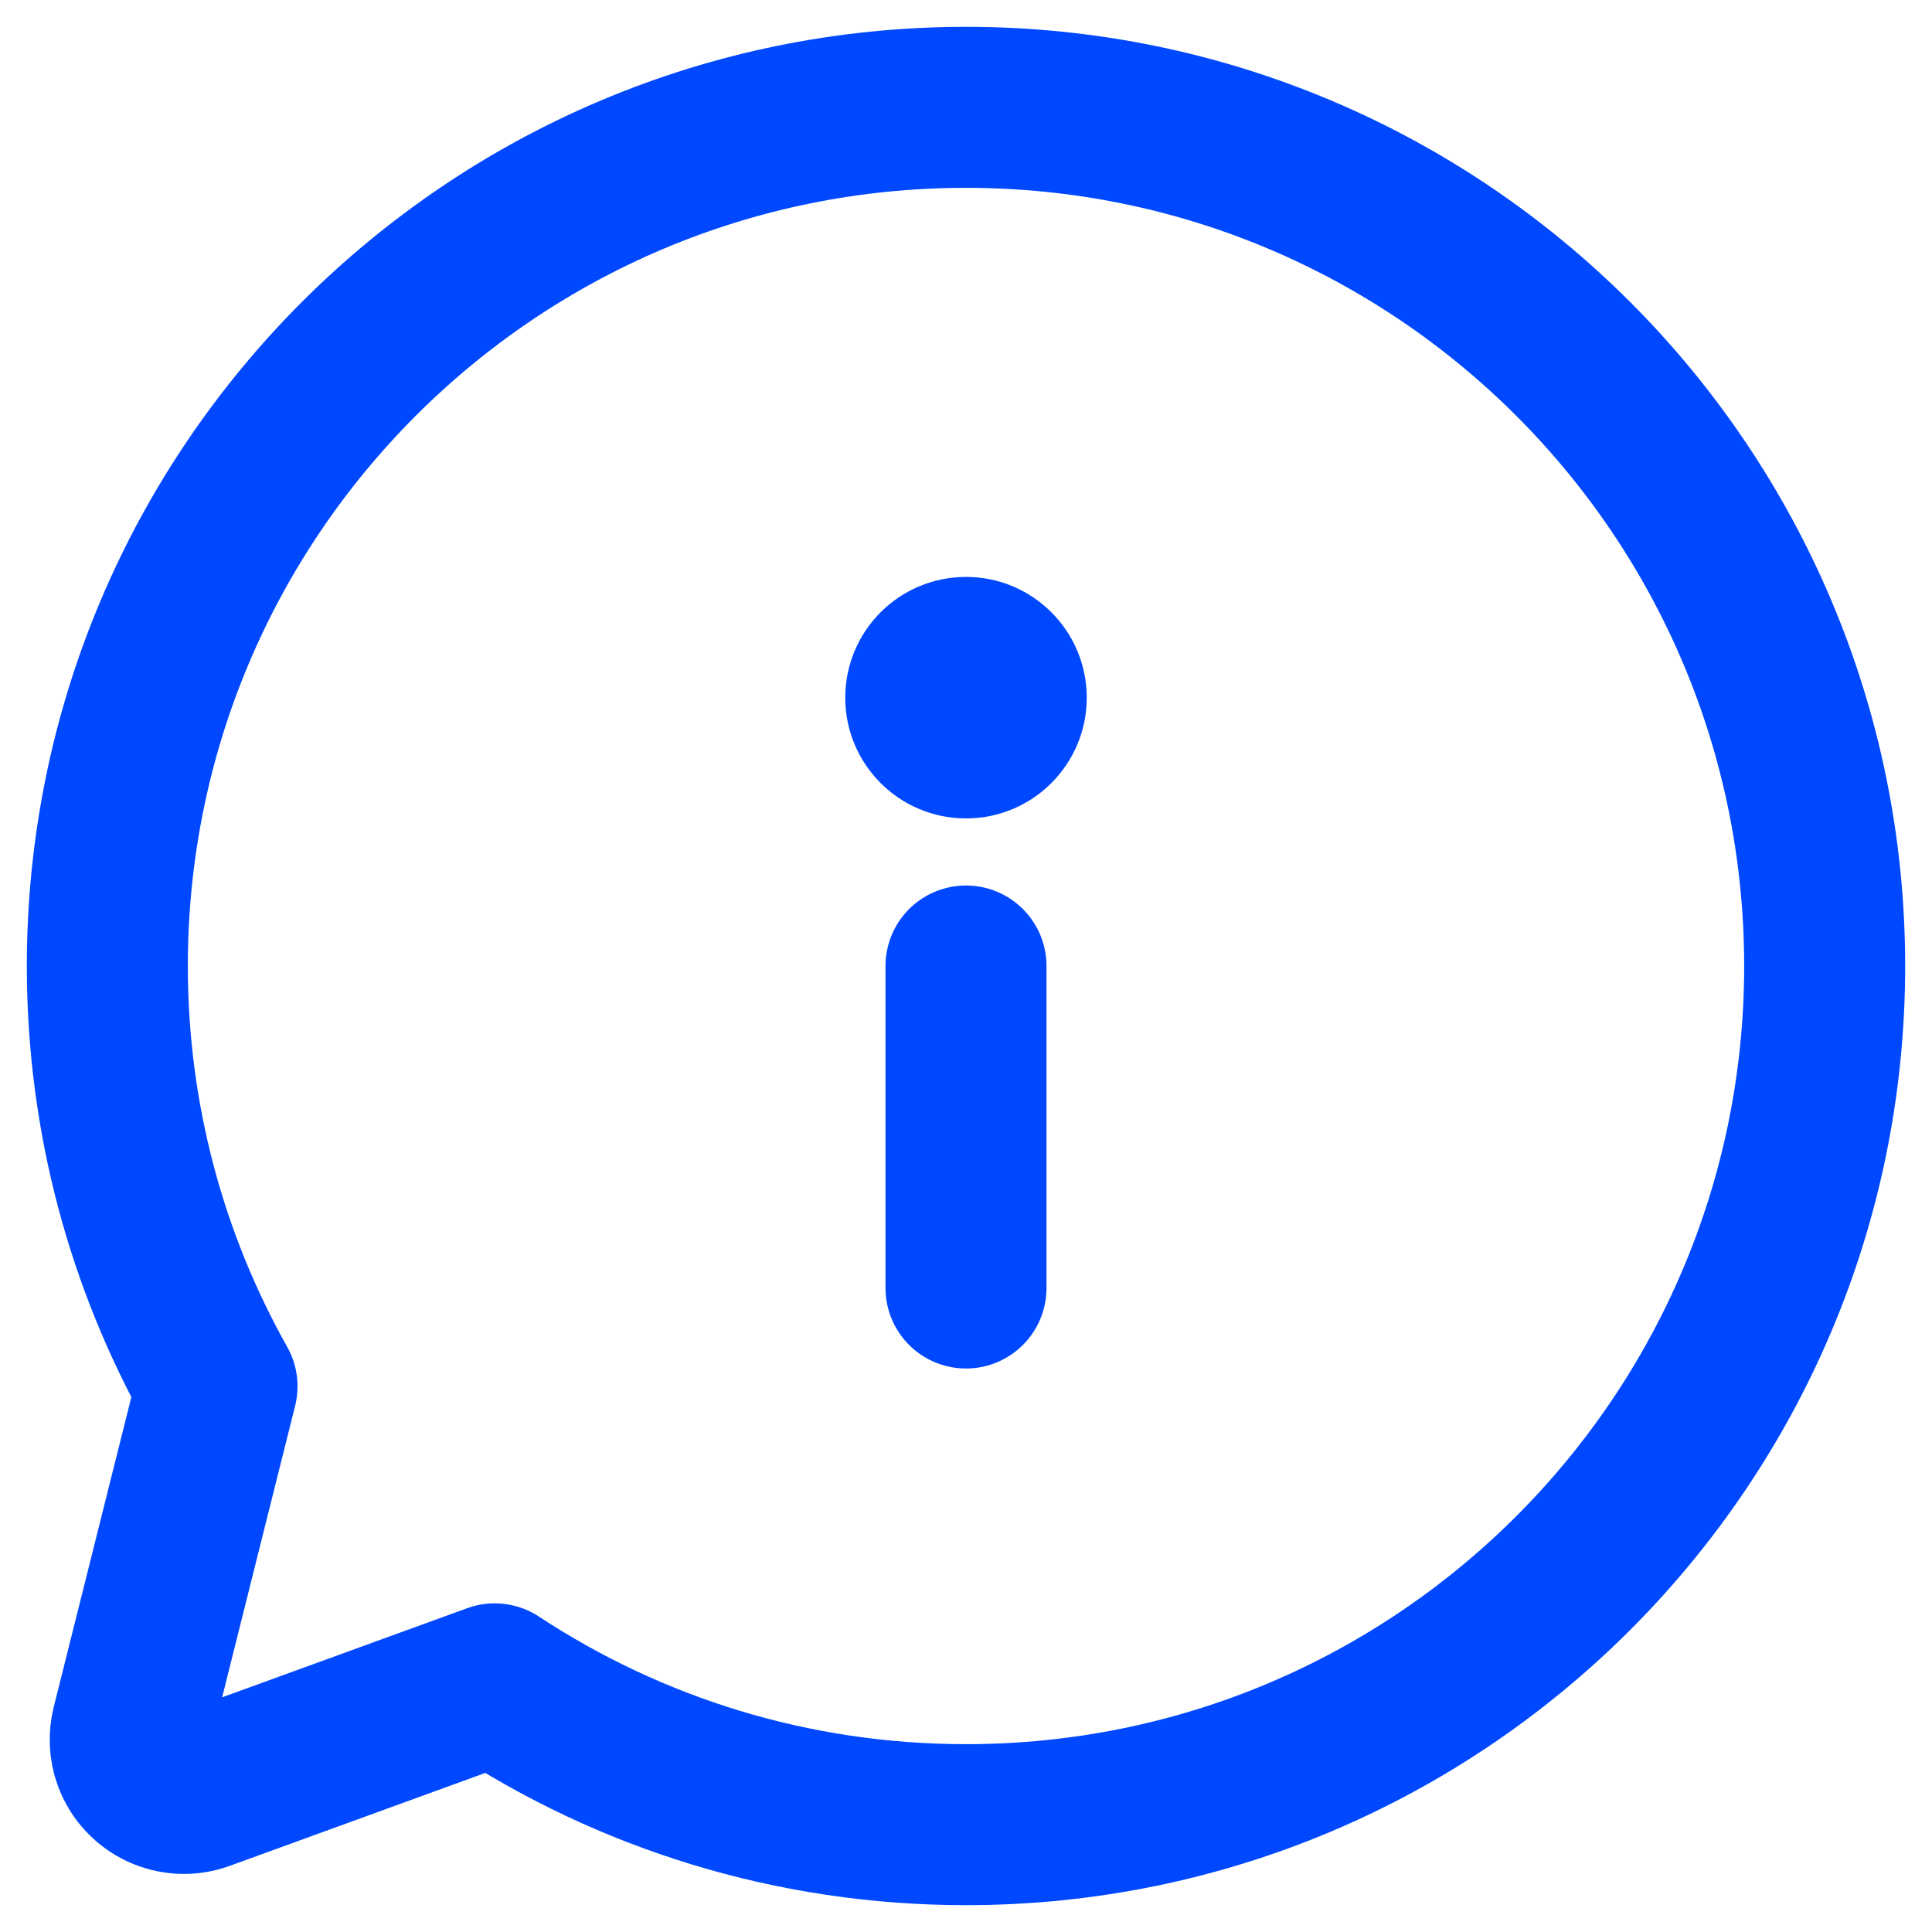 <svg xmlns="http://www.w3.org/2000/svg" aria-hidden="true" width="18px" height="18px" viewBox="0 0 18 18" version="1.1"><g stroke="none" stroke-width="1" fill="none" fill-rule="evenodd"><g transform="translate(-47, -187)" stroke="#0048FF"><g transform="translate(40, 180)"><g transform="translate(8, 8)"><path d="M8,0 C12.418,0 16,3.582 16,8 C16,12.418 12.418,16 8,16 C6.378,16 4.869,15.517 3.609,14.688 L0.884,15.679 C0.625,15.773 0.338,15.639 0.243,15.379 C0.209,15.286 0.204,15.184 0.228,15.087 L1.022,11.916 C0.371,10.758 0,9.423 0,8 C0,3.582 3.582,0 8,0 Z" stroke-width="1.5" stroke-linejoin="round"></path><g transform="translate(7.25, 4.75)"><line x1="0.75" y1="3.25" x2="0.75" y2="6.25" stroke-width="1.5" stroke-linecap="round"></line><circle stroke-width="0.25" fill="#0048FF" cx="0.75" cy="0.75" r="1"></circle></g></g></g></g></g></svg>